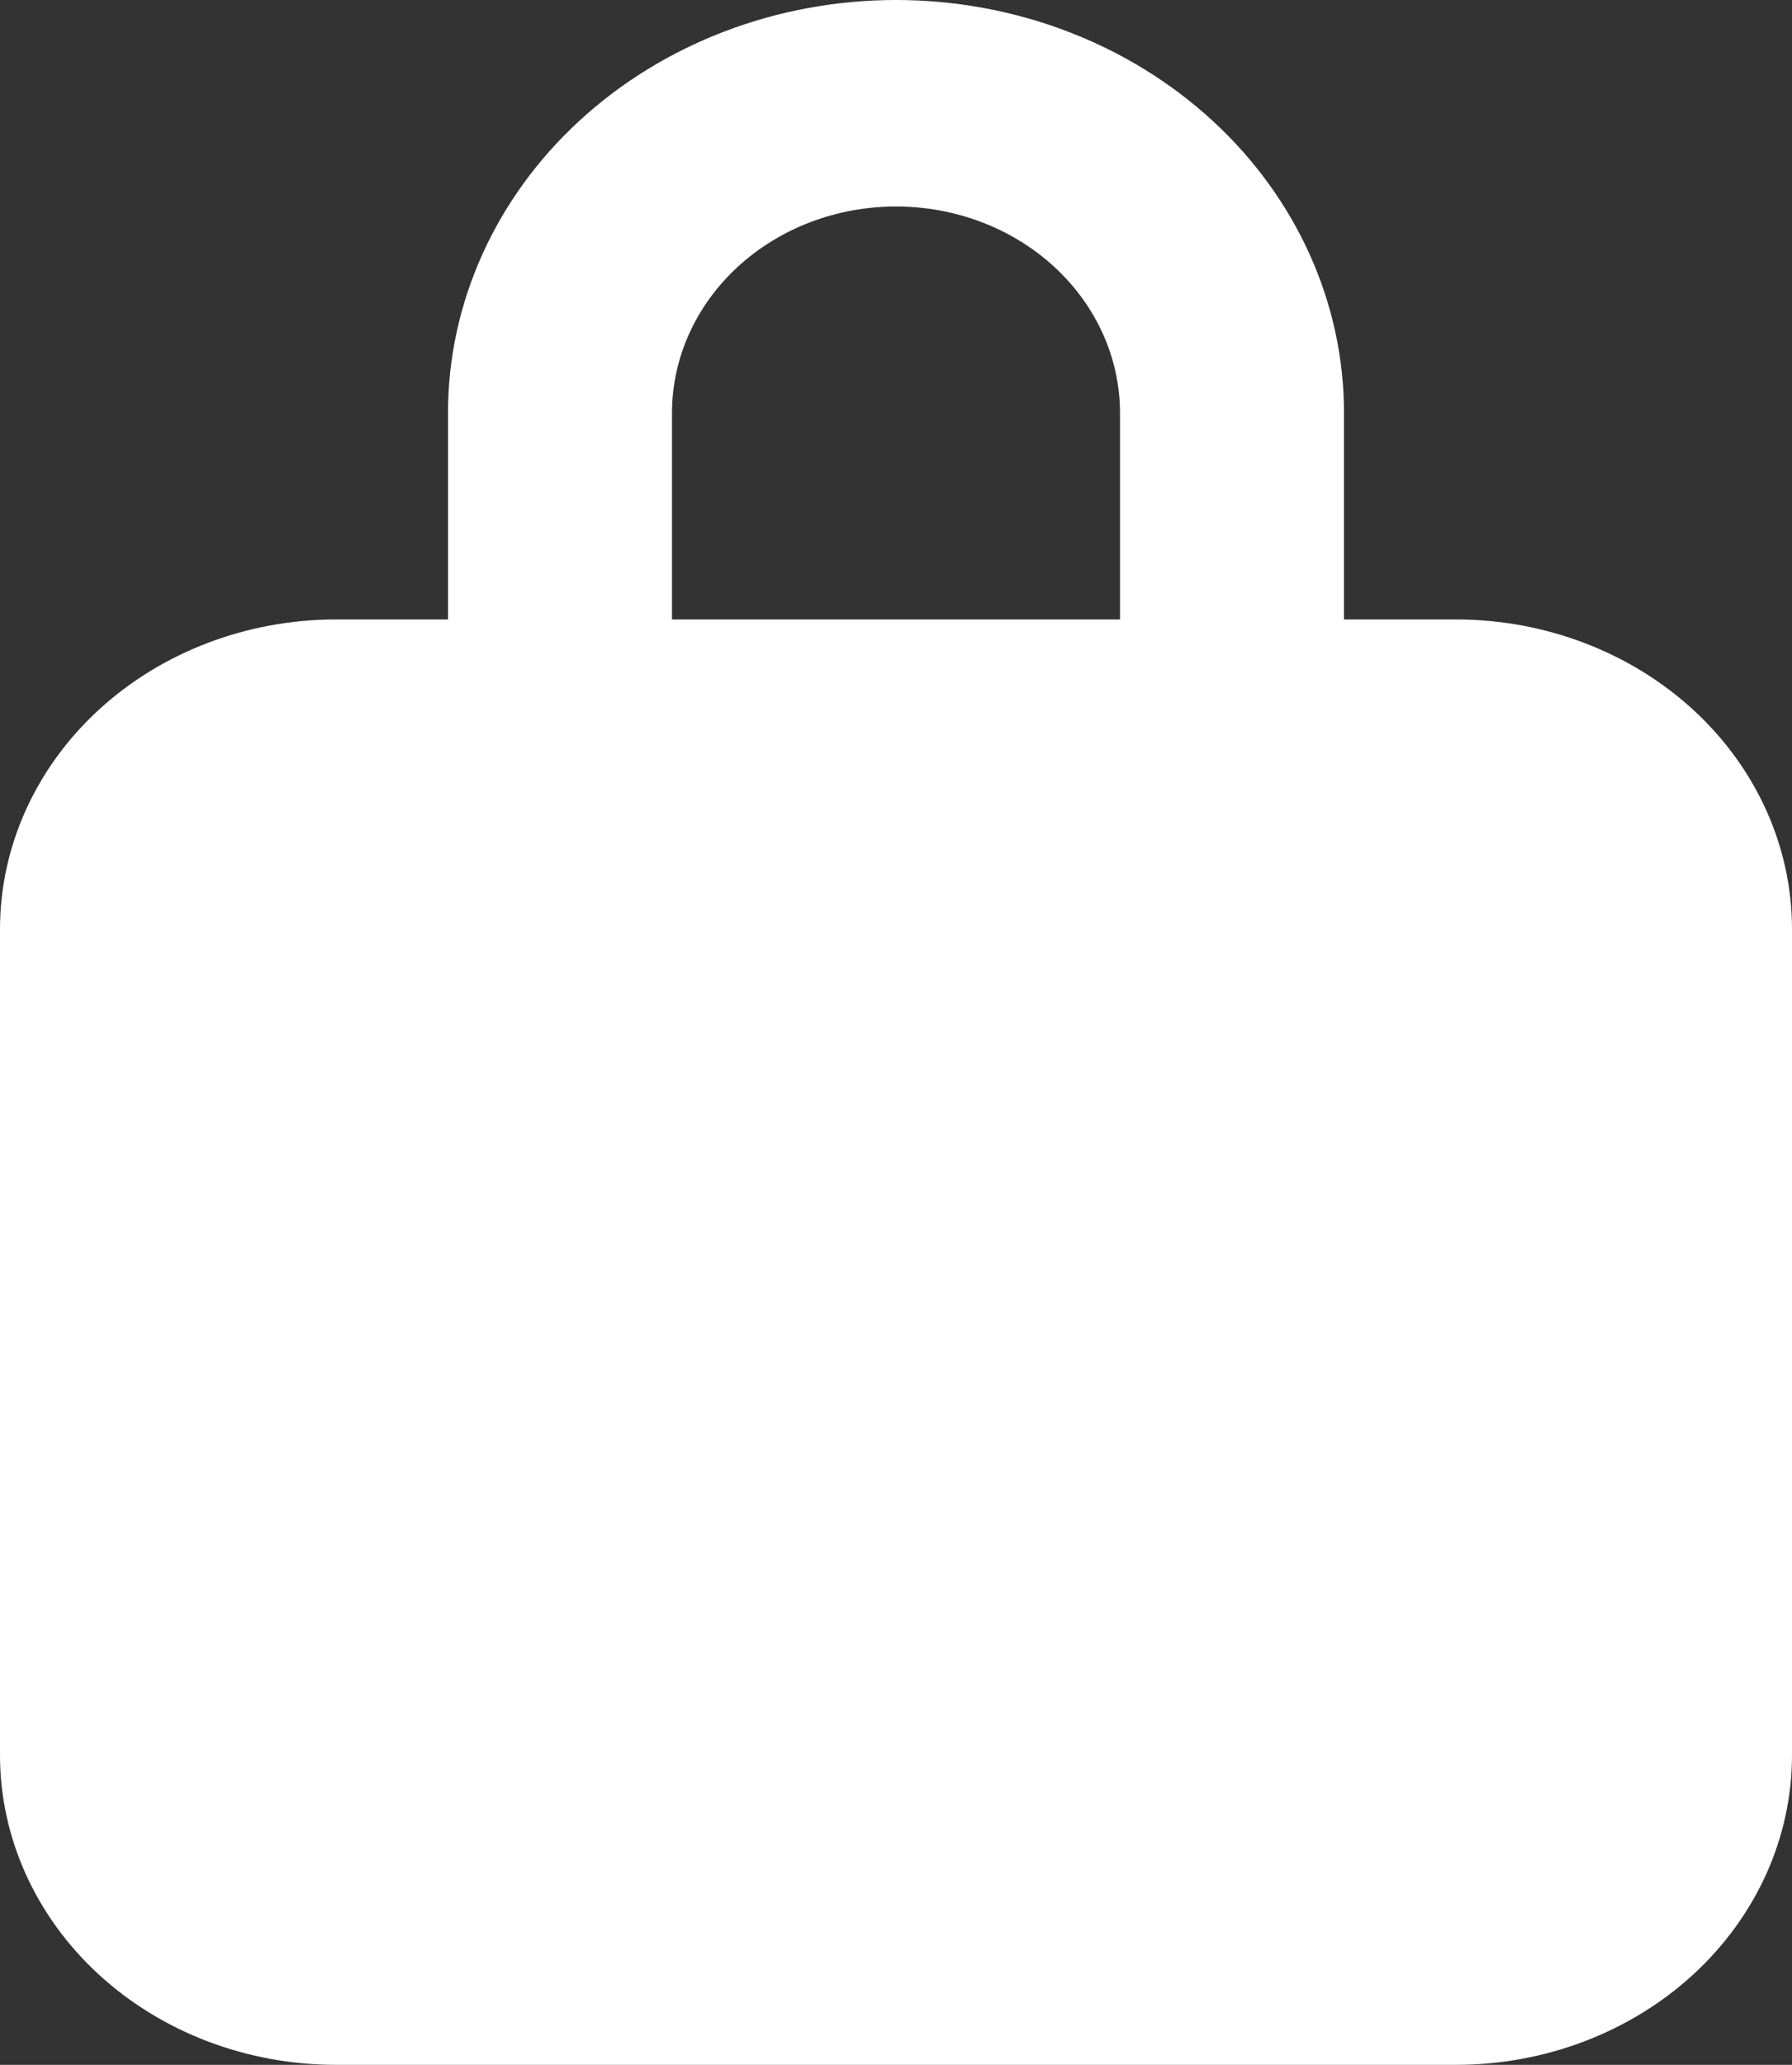 <svg width="33" height="38" viewBox="0 0 33 38" fill="none" xmlns="http://www.w3.org/2000/svg">
<rect x="0" y="0" width="33" height="38" fill="#333333" stroke="none"/>
<path d="M24.75 11.4V7.6C24.75 5.584 23.881 3.651 22.334 2.226C20.787 0.801 18.688 0 16.5 0C14.312 0 12.213 0.801 10.666 2.226C9.119 3.651 8.25 5.584 8.25 7.6V11.4H6.188C4.546 11.4 2.973 12.001 1.812 13.069C0.652 14.138 0 15.588 0 17.1V32.3C0 33.812 0.652 35.262 1.812 36.331C2.973 37.4 4.546 38 6.188 38H26.812C28.453 38 30.027 37.4 31.188 36.331C32.348 35.262 33 33.812 33 32.3V17.1C33 15.588 32.348 14.138 31.188 13.069C30.027 12.001 28.453 11.4 26.812 11.4H24.75ZM16.5 3.8C17.594 3.8 18.643 4.2 19.417 4.913C20.19 5.626 20.625 6.592 20.625 7.6V11.4H12.375V7.6C12.375 6.592 12.81 5.626 13.583 4.913C14.357 4.2 15.406 3.8 16.5 3.8Z" fill="white"/>
</svg>

